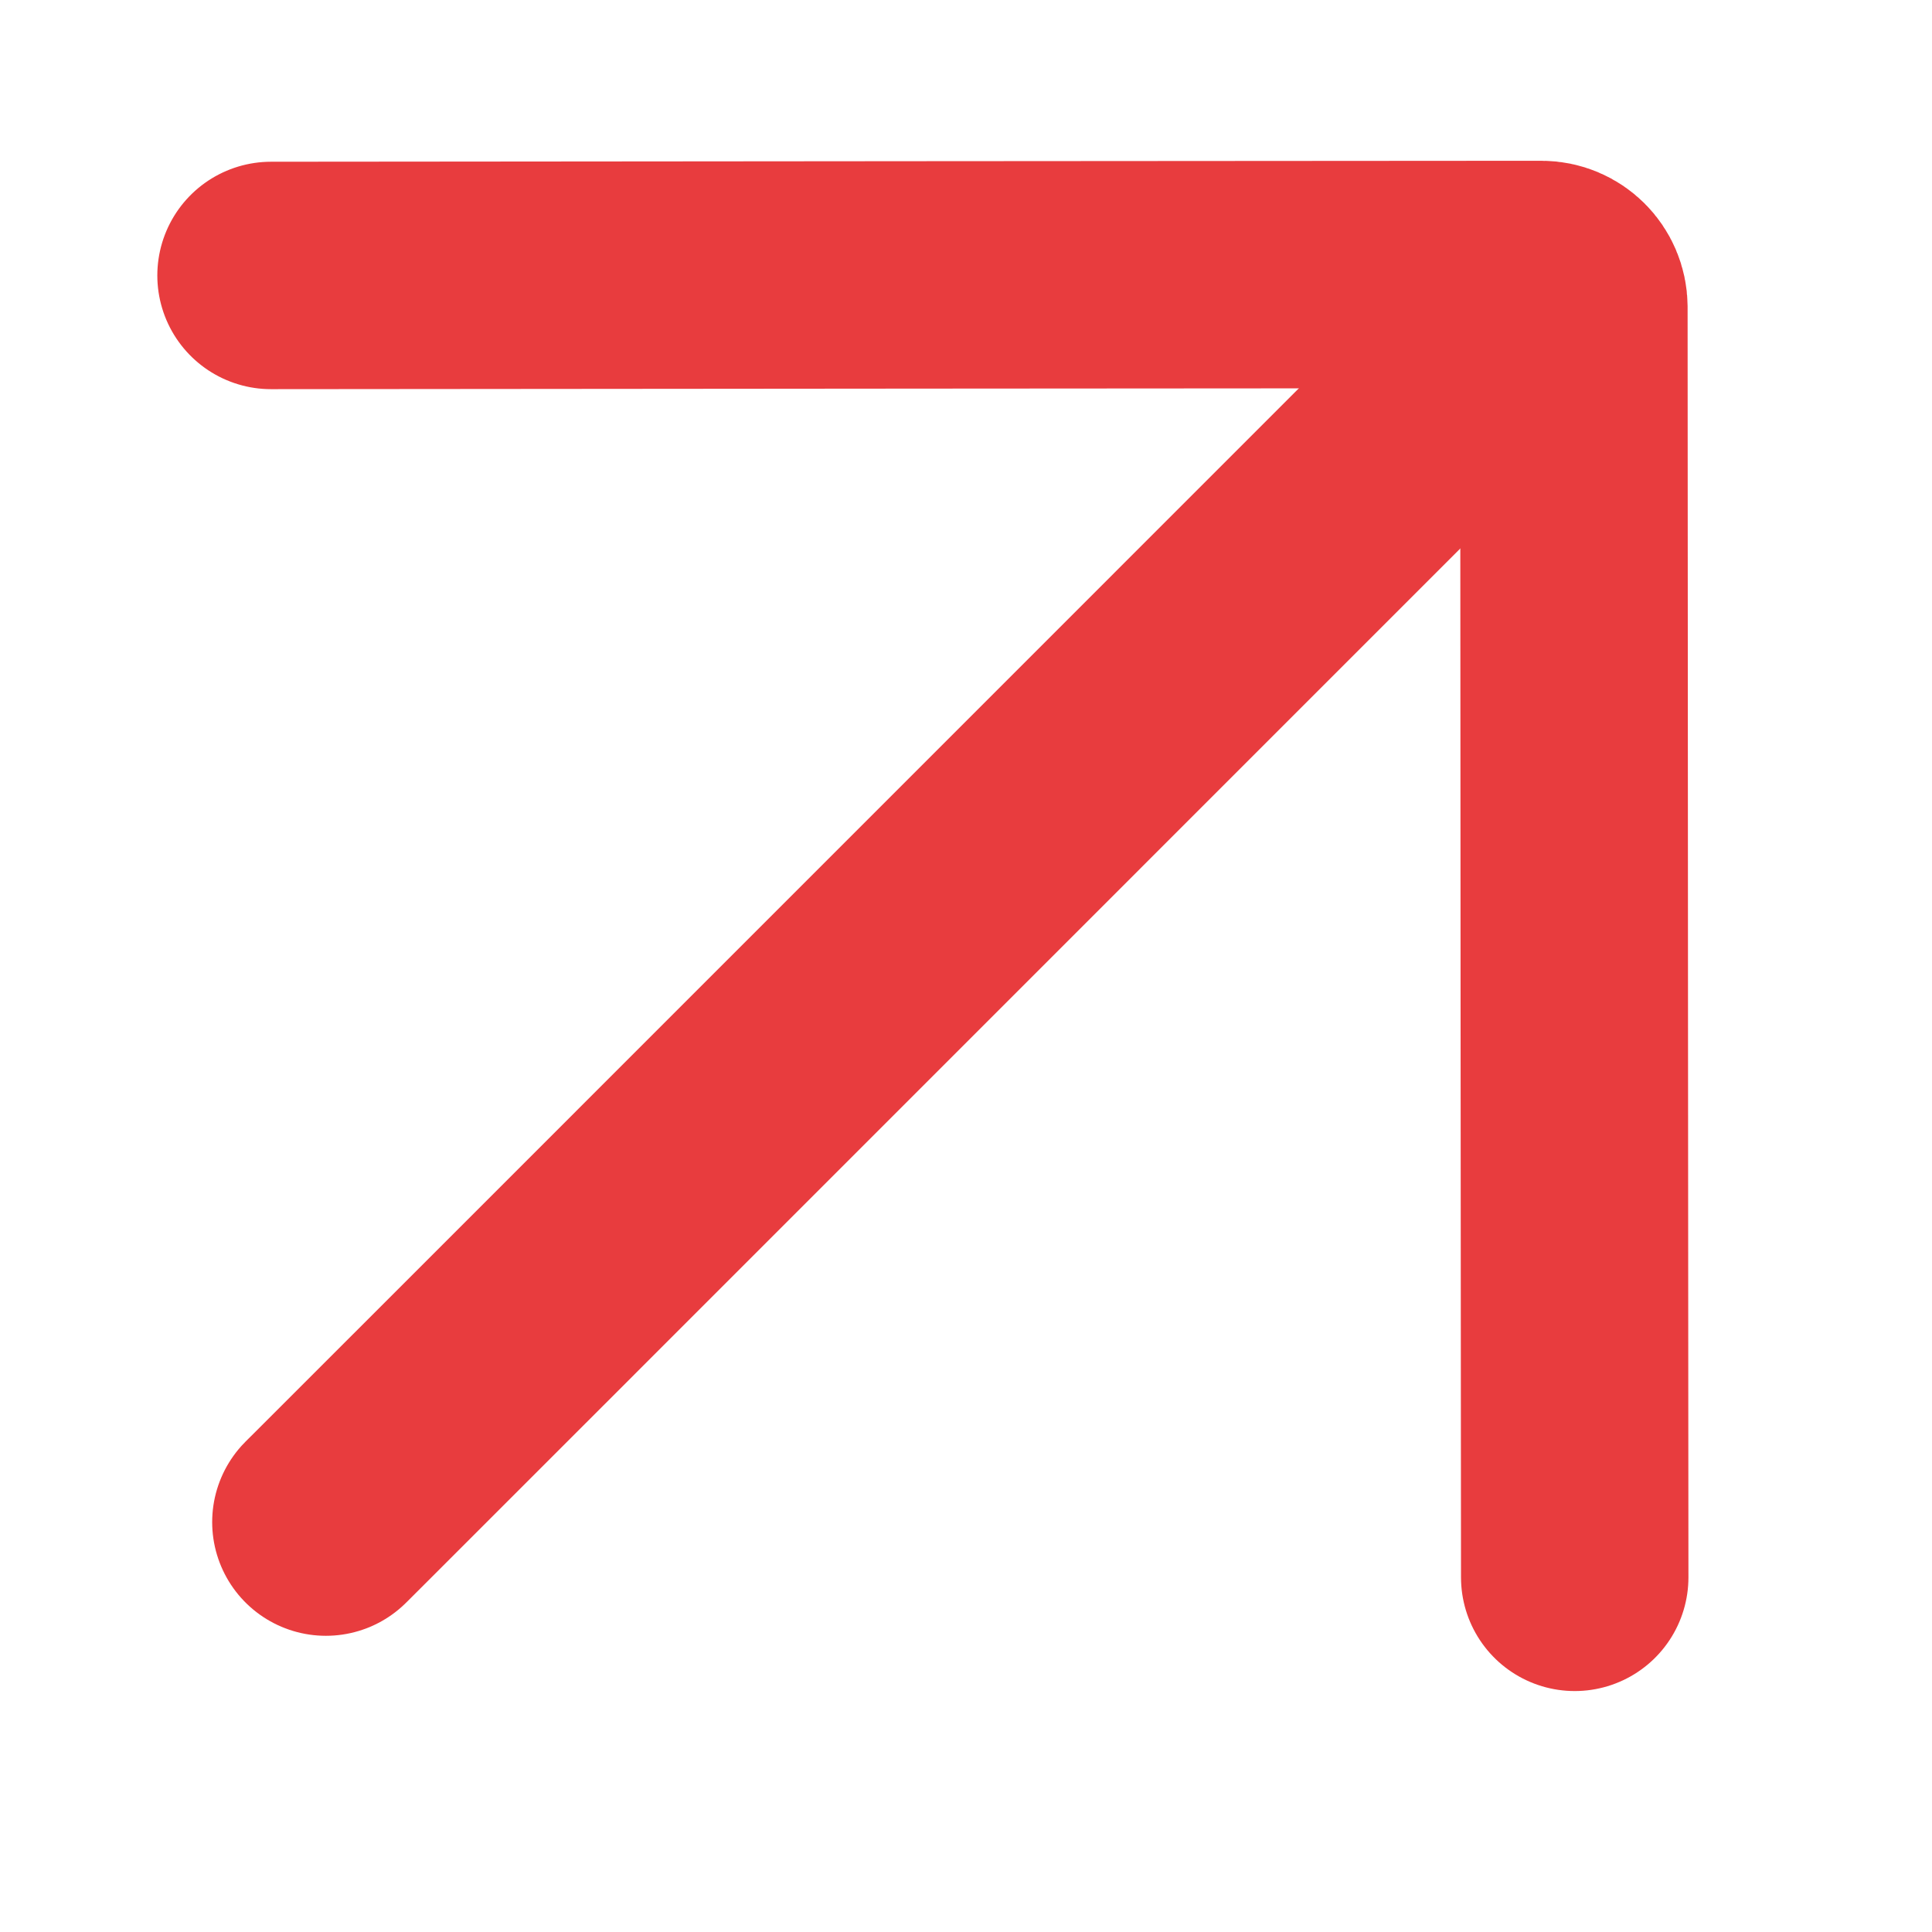 <?xml version="1.0" encoding="UTF-8"?> <svg xmlns="http://www.w3.org/2000/svg" width="14" height="14" viewBox="0 0 14 14" fill="none"> <path d="M11.099 2.292C3.492 9.9 2.125 11.267 2.392 10.999" stroke="#E83C3E" stroke-width="1.648" stroke-linecap="round"></path> <path d="M1.964 1.996L6.684 1.992L11.169 1.989C11.299 1.989 11.404 2.094 11.405 2.224L11.408 7.449L11.41 10.179L11.411 11.43" stroke="#E83C3E" stroke-width="1.648" stroke-linecap="round"></path> </svg> 